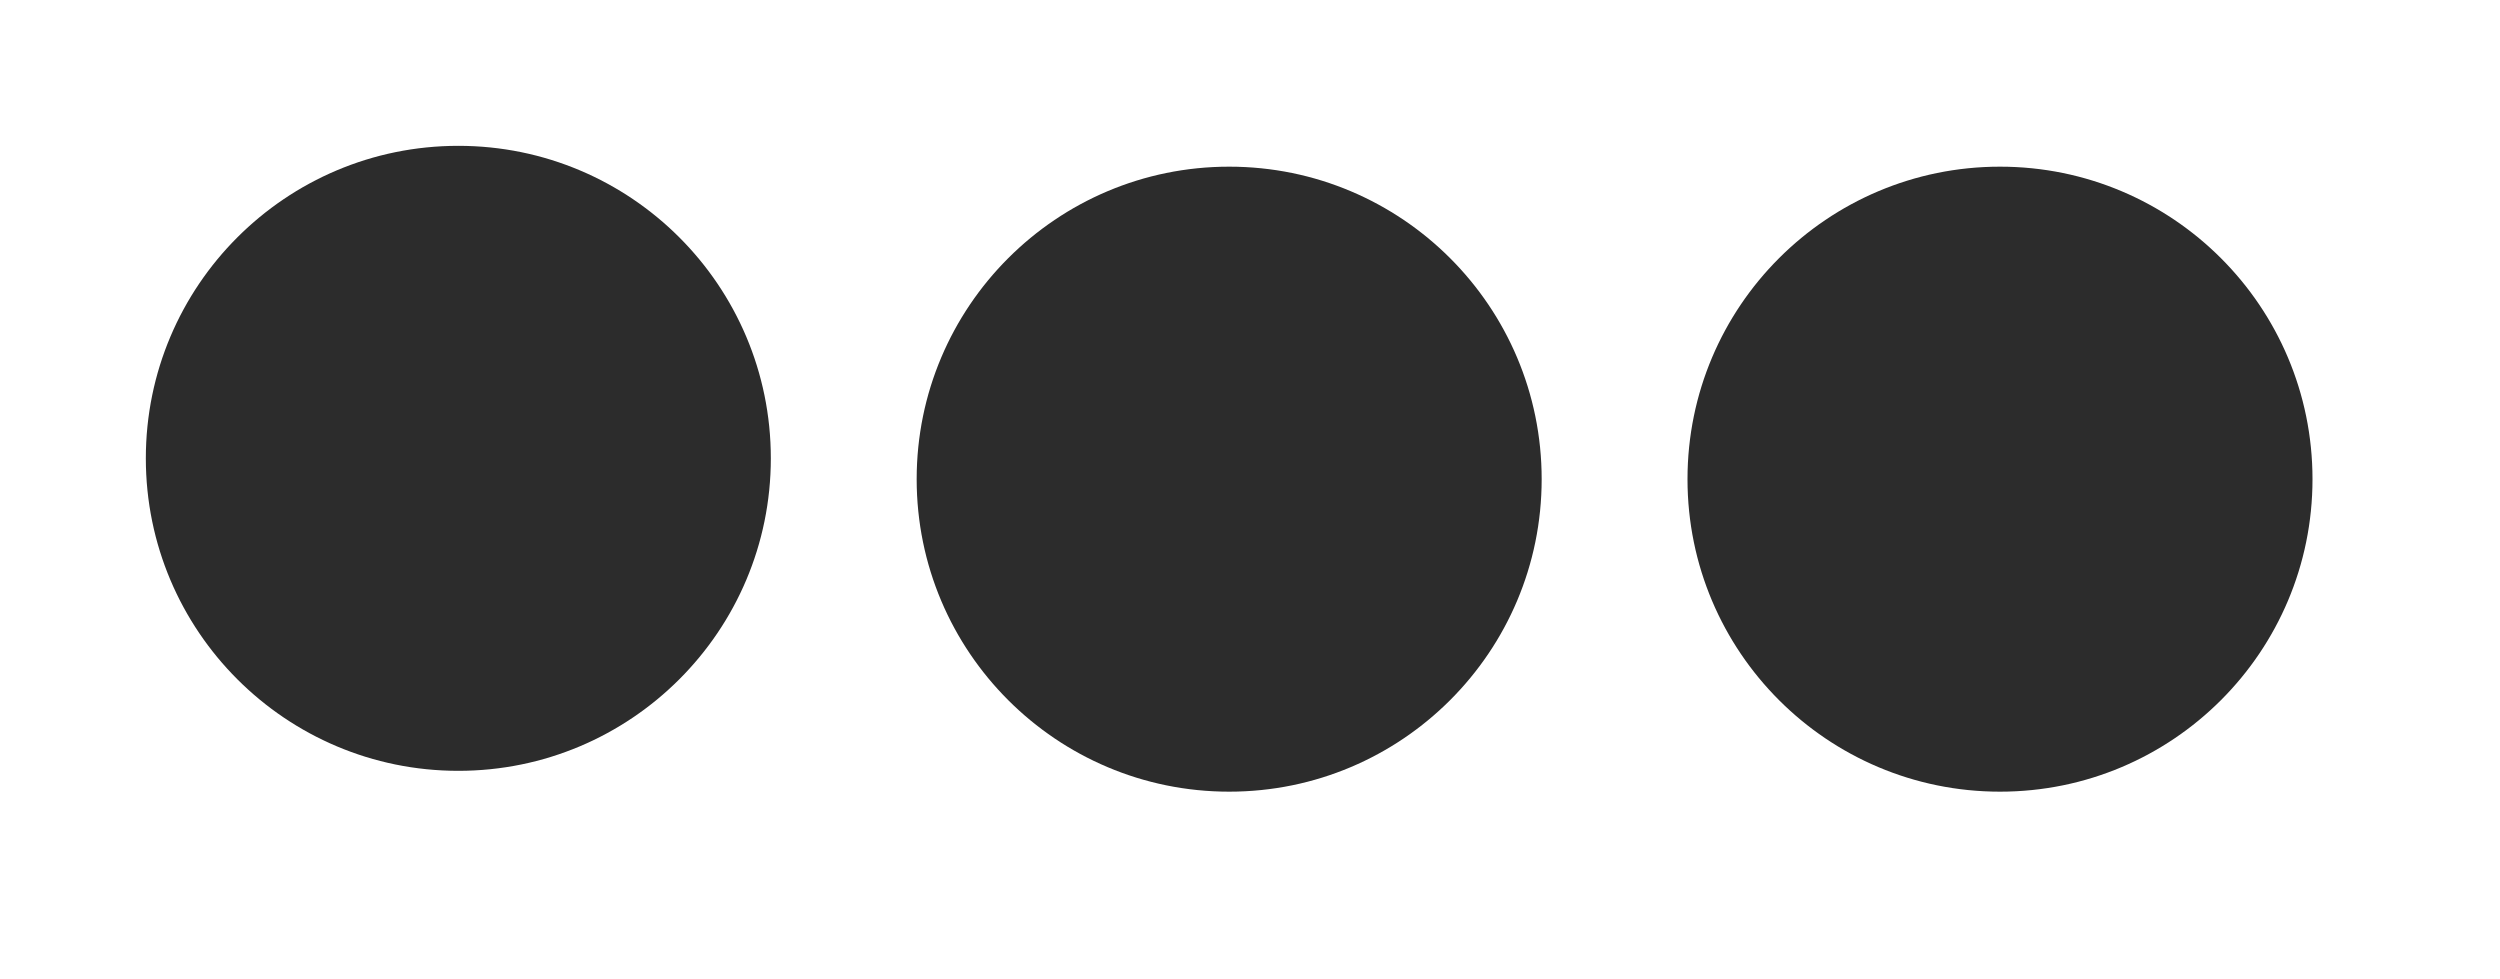 <svg width="120" height="47" viewBox="0 0 120 47" fill="none" xmlns="http://www.w3.org/2000/svg">
<circle cx="96" cy="23" r="15" fill="#2C2C2C"/>
<circle cx="22" cy="22" r="15" fill="#2C2C2C"/>
<path d="M74 23C74 31.284 67.284 38 59 38C50.716 38 44 31.284 44 23C44 14.716 50.716 8 59 8C67.284 8 74 14.716 74 23Z" fill="#2C2C2C"/>
</svg>

